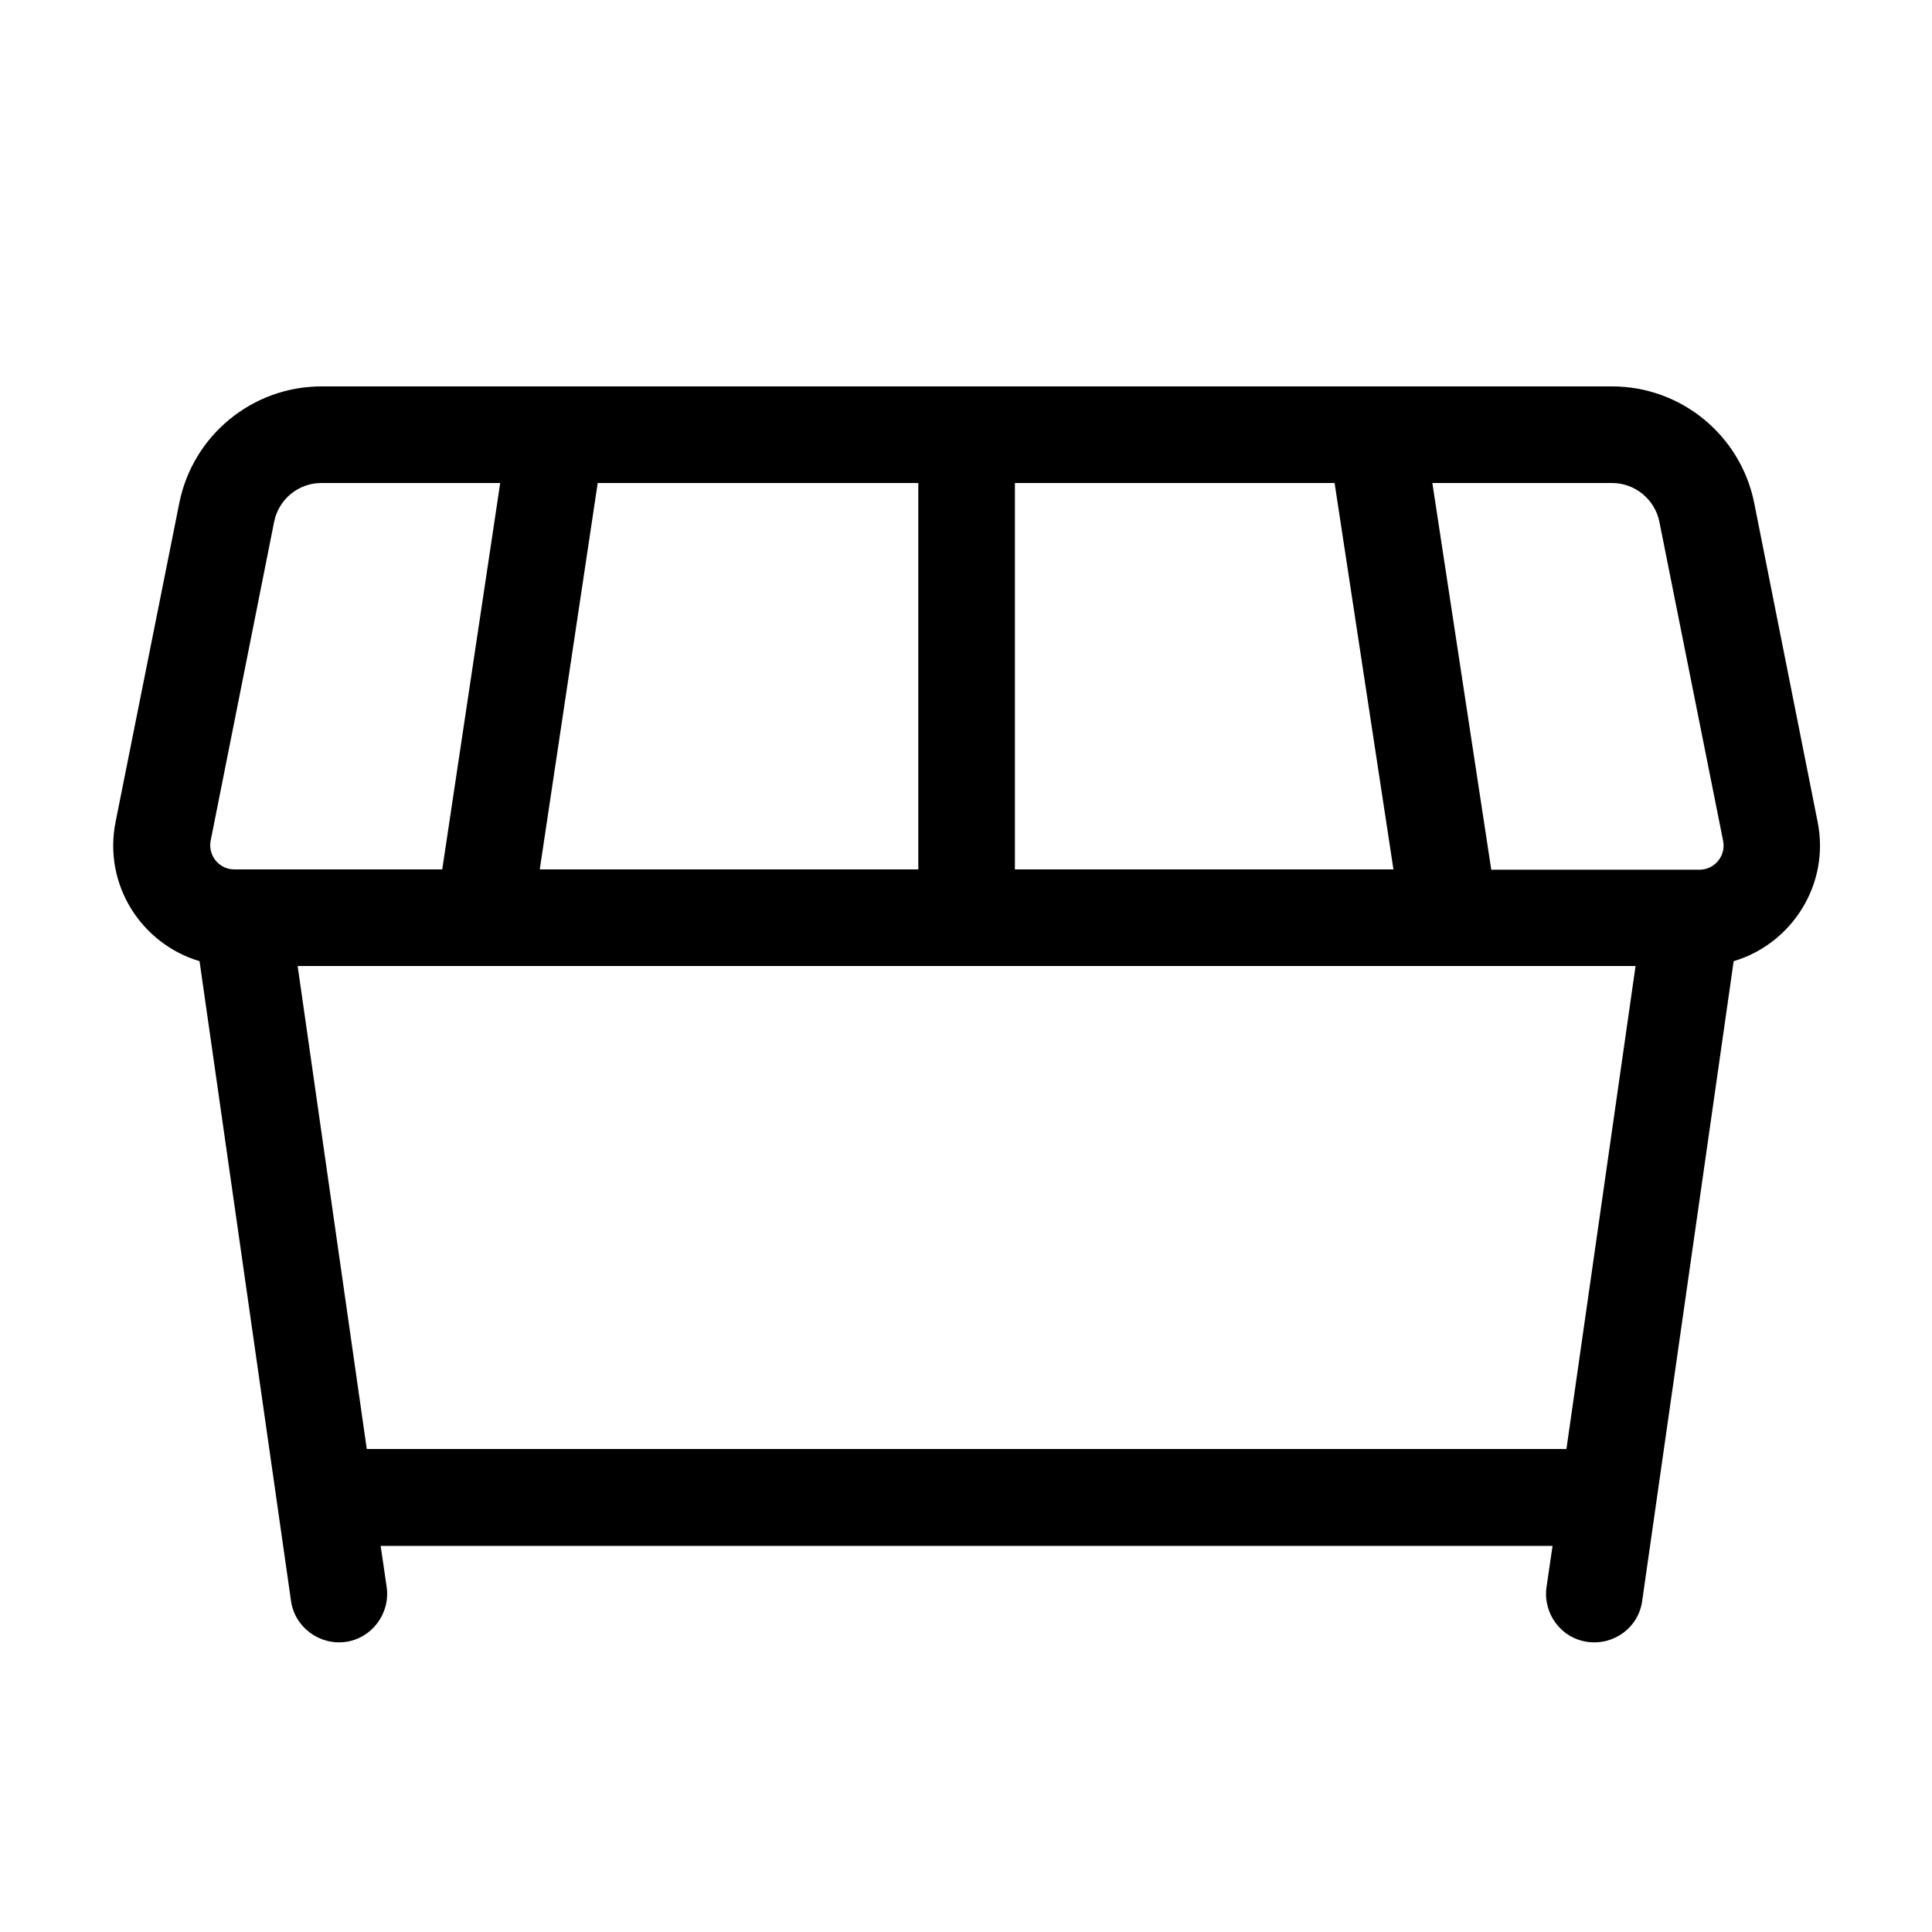 <svg xmlns="http://www.w3.org/2000/svg" viewBox="0 0 640 640"><!--! Font Awesome Pro 7.1.0 by @fontawesome - https://fontawesome.com License - https://fontawesome.com/license (Commercial License) Copyright 2025 Fonticons, Inc. --><path fill="currentColor" d="M90.8 172.9C92.3 165.4 98.8 160 106.5 160L165.7 160L146.5 288L77.6 288C72.6 288 68.8 283.4 69.8 278.4L90.8 172.9zM178.8 288L198 160L304.2 160L304.2 288L178.8 288zM336.2 160L442.1 160L461.6 288L336.2 288L336.2 160zM474.5 160L534 160C541.6 160 548.2 165.4 549.7 172.9L570.8 278.5C571.8 283.5 568 288.1 563 288.1L494 288.1L474.5 160.1zM106.5 128C83.6 128 63.9 144.2 59.4 166.6L38.3 272.2C34.1 293.1 46.9 312.7 66.1 318.4L96.4 530.3C97.6 539 105.8 545.1 114.5 543.9C123.2 542.7 129.3 534.5 128.1 525.8L126.1 512.1L514.3 512.1L512.3 525.8C511.1 534.5 517.1 542.7 525.9 543.9C534.7 545.1 542.8 539.1 544 530.3L574.3 318.4C593.5 312.7 606.3 293 602.1 272.2L581.1 166.6C576.6 144.2 556.9 128 534 128L106.5 128zM541.8 320L518.9 480L121.5 480L98.6 320L541.7 320z"/></svg>
